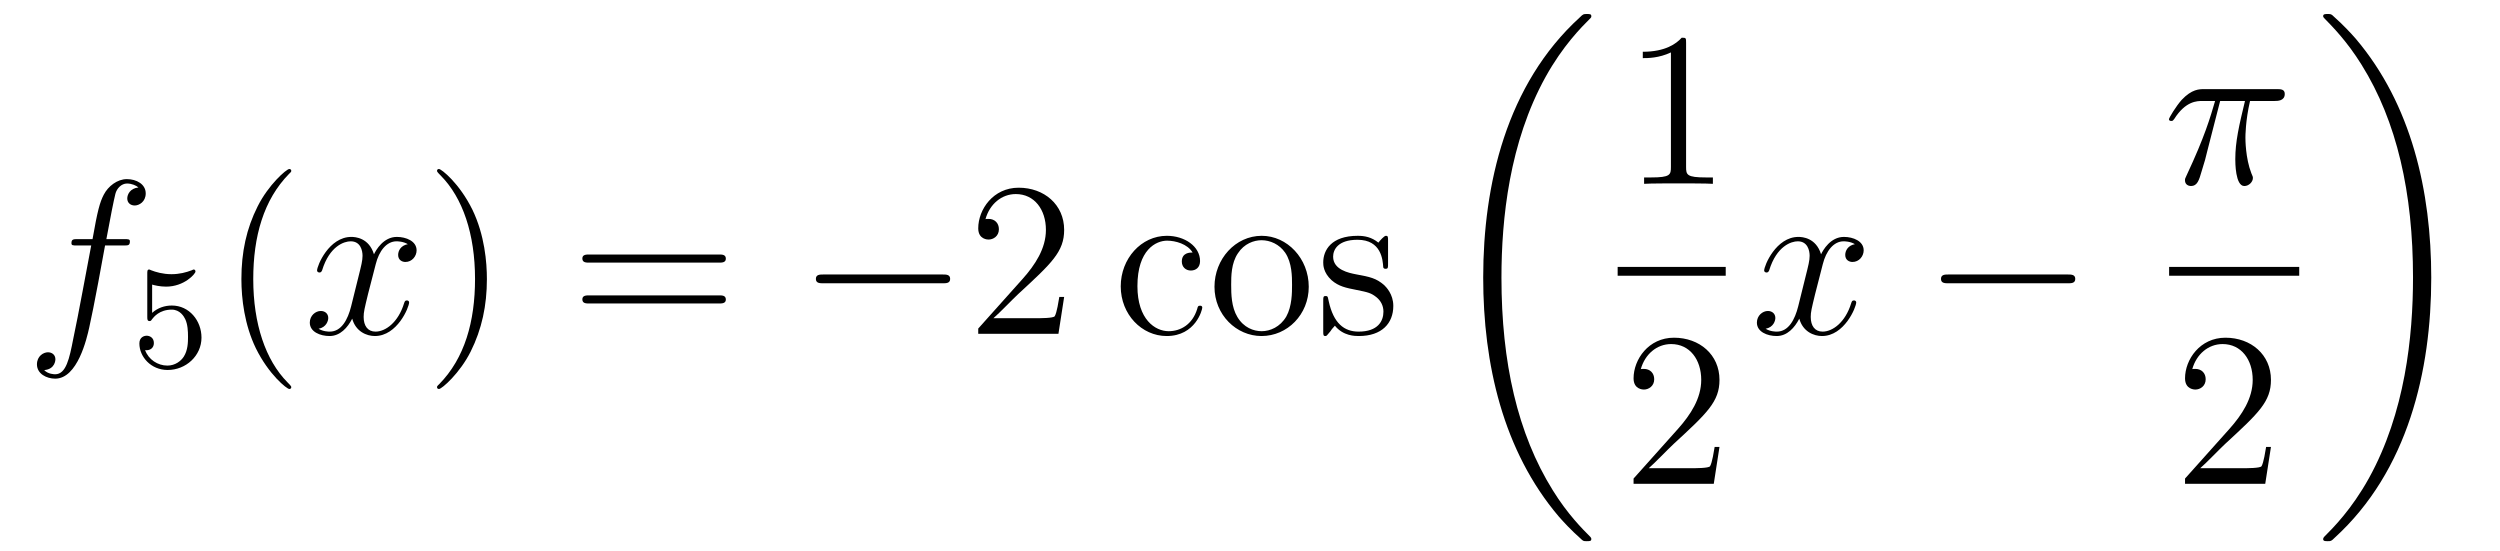 <?xml version='1.0'?>
<!-- This file was generated by dvisvgm 1.14.1 -->
<svg height='30pt' version='1.1' viewBox='0 -30 136 30' width='136pt' xmlns='http://www.w3.org/2000/svg' xmlns:xlink='http://www.w3.org/1999/xlink'>
<g id='page1'>
<g transform='matrix(1 0 0 1 -127 637)'>
<path d='M133.732 -653.646C133.971 -653.646 134.066 -653.646 134.066 -653.873C134.066 -653.992 133.971 -653.992 133.755 -653.992H132.787C133.014 -655.223 133.182 -656.072 133.277 -656.455C133.349 -656.742 133.6 -657.017 133.911 -657.017C134.162 -657.017 134.413 -656.909 134.532 -656.802C134.066 -656.754 133.923 -656.407 133.923 -656.204C133.923 -655.965 134.102 -655.821 134.329 -655.821C134.568 -655.821 134.927 -656.024 134.927 -656.479C134.927 -656.981 134.425 -657.256 133.899 -657.256C133.385 -657.256 132.883 -656.873 132.644 -656.407C132.428 -655.988 132.309 -655.558 132.034 -653.992H131.233C131.006 -653.992 130.887 -653.992 130.887 -653.777C130.887 -653.646 130.958 -653.646 131.197 -653.646H131.962C131.747 -652.534 131.257 -649.832 130.982 -648.553C130.779 -647.513 130.6 -646.64 130.002 -646.64C129.966 -646.64 129.619 -646.64 129.404 -646.867C130.014 -646.915 130.014 -647.441 130.014 -647.453C130.014 -647.692 129.834 -647.836 129.608 -647.836C129.368 -647.836 129.01 -647.632 129.01 -647.178C129.01 -646.664 129.536 -646.401 130.002 -646.401C131.221 -646.401 131.723 -648.589 131.855 -649.187C132.07 -650.107 132.656 -653.287 132.715 -653.646H133.732Z' fill-rule='evenodd'/>
<path d='M135.276 -651.518C135.379 -651.486 135.698 -651.407 136.032 -651.407C137.029 -651.407 137.634 -652.108 137.634 -652.227C137.634 -652.315 137.578 -652.339 137.538 -652.339C137.523 -652.339 137.507 -652.339 137.435 -652.299C137.124 -652.18 136.758 -652.084 136.328 -652.084C135.857 -652.084 135.467 -652.203 135.22 -652.299C135.14 -652.339 135.124 -652.339 135.116 -652.339C135.012 -652.339 135.012 -652.251 135.012 -652.108V-649.773C135.012 -649.63 135.012 -649.534 135.14 -649.534C135.204 -649.534 135.228 -649.566 135.267 -649.63C135.363 -649.749 135.666 -650.156 136.343 -650.156C136.79 -650.156 137.005 -649.789 137.077 -649.638C137.212 -649.351 137.228 -648.984 137.228 -648.673C137.228 -648.379 137.22 -647.948 136.997 -647.598C136.845 -647.359 136.527 -647.112 136.104 -647.112C135.586 -647.112 135.076 -647.438 134.893 -647.956C134.917 -647.948 134.965 -647.948 134.973 -647.948C135.196 -647.948 135.371 -648.092 135.371 -648.339C135.371 -648.634 135.14 -648.737 134.981 -648.737C134.837 -648.737 134.582 -648.657 134.582 -648.315C134.582 -647.598 135.204 -646.873 136.12 -646.873C137.116 -646.873 137.961 -647.646 137.961 -648.634C137.961 -649.558 137.292 -650.379 136.351 -650.379C135.953 -650.379 135.578 -650.251 135.276 -649.98V-651.518Z' fill-rule='evenodd'/>
<path d='M142.845 -645.935C142.845 -645.971 142.845 -645.995 142.642 -646.198C141.447 -647.406 140.777 -649.378 140.777 -651.817C140.777 -654.136 141.339 -656.132 142.726 -657.543C142.845 -657.65 142.845 -657.674 142.845 -657.71C142.845 -657.782 142.785 -657.806 142.737 -657.806C142.582 -657.806 141.602 -656.945 141.016 -655.773C140.407 -654.566 140.132 -653.287 140.132 -651.817C140.132 -650.752 140.299 -649.33 140.92 -648.051C141.626 -646.617 142.606 -645.839 142.737 -645.839C142.785 -645.839 142.845 -645.863 142.845 -645.935Z' fill-rule='evenodd'/>
<path d='M149.185 -653.717C148.802 -653.646 148.659 -653.359 148.659 -653.132C148.659 -652.845 148.886 -652.749 149.053 -652.749C149.412 -652.749 149.663 -653.06 149.663 -653.382C149.663 -653.885 149.089 -654.112 148.587 -654.112C147.858 -654.112 147.451 -653.394 147.344 -653.167C147.069 -654.064 146.328 -654.112 146.113 -654.112C144.893 -654.112 144.248 -652.546 144.248 -652.283C144.248 -652.235 144.295 -652.175 144.379 -652.175C144.475 -652.175 144.499 -652.247 144.523 -652.295C144.929 -653.622 145.73 -653.873 146.077 -653.873C146.615 -653.873 146.722 -653.371 146.722 -653.084C146.722 -652.821 146.65 -652.546 146.507 -651.972L146.101 -650.334C145.921 -649.617 145.575 -648.96 144.941 -648.96C144.881 -648.96 144.583 -648.96 144.331 -649.115C144.762 -649.199 144.857 -649.557 144.857 -649.701C144.857 -649.94 144.678 -650.083 144.451 -650.083C144.164 -650.083 143.853 -649.832 143.853 -649.45C143.853 -648.948 144.415 -648.72 144.929 -648.72C145.503 -648.72 145.91 -649.175 146.16 -649.665C146.352 -648.96 146.949 -648.72 147.392 -648.72C148.611 -648.72 149.256 -650.287 149.256 -650.549C149.256 -650.609 149.209 -650.657 149.137 -650.657C149.03 -650.657 149.017 -650.597 148.982 -650.502C148.659 -649.45 147.966 -648.96 147.428 -648.96C147.009 -648.96 146.782 -649.27 146.782 -649.76C146.782 -650.023 146.83 -650.215 147.021 -651.004L147.44 -652.629C147.619 -653.347 148.025 -653.873 148.575 -653.873C148.599 -653.873 148.934 -653.873 149.185 -653.717Z' fill-rule='evenodd'/>
<path d='M153.487 -651.817C153.487 -652.725 153.368 -654.207 152.698 -655.594C151.993 -657.028 151.013 -657.806 150.881 -657.806C150.833 -657.806 150.774 -657.782 150.774 -657.71C150.774 -657.674 150.774 -657.65 150.977 -657.447C152.172 -656.24 152.842 -654.267 152.842 -651.828C152.842 -649.509 152.28 -647.513 150.893 -646.102C150.774 -645.995 150.774 -645.971 150.774 -645.935C150.774 -645.863 150.833 -645.839 150.881 -645.839C151.037 -645.839 152.017 -646.7 152.603 -647.872C153.213 -649.091 153.487 -650.382 153.487 -651.817Z' fill-rule='evenodd'/>
<path d='M166.104 -652.713C166.271 -652.713 166.486 -652.713 166.486 -652.928C166.486 -653.155 166.283 -653.155 166.104 -653.155H159.063C158.895 -653.155 158.68 -653.155 158.68 -652.94C158.68 -652.713 158.884 -652.713 159.063 -652.713H166.104ZM166.104 -650.49C166.271 -650.49 166.486 -650.49 166.486 -650.705C166.486 -650.932 166.283 -650.932 166.104 -650.932H159.063C158.895 -650.932 158.68 -650.932 158.68 -650.717C158.68 -650.49 158.884 -650.49 159.063 -650.49H166.104Z' fill-rule='evenodd'/>
<path d='M178.27 -651.589C178.473 -651.589 178.688 -651.589 178.688 -651.828C178.688 -652.068 178.473 -652.068 178.27 -652.068H171.803C171.6 -652.068 171.384 -652.068 171.384 -651.828C171.384 -651.589 171.6 -651.589 171.803 -651.589H178.27Z' fill-rule='evenodd'/>
<path d='M184.89 -650.848H184.627C184.591 -650.645 184.496 -649.987 184.376 -649.796C184.293 -649.689 183.611 -649.689 183.252 -649.689H181.041C181.364 -649.964 182.093 -650.729 182.404 -651.016C184.221 -652.689 184.89 -653.311 184.89 -654.494C184.89 -655.869 183.802 -656.789 182.416 -656.789C181.029 -656.789 180.216 -655.606 180.216 -654.578C180.216 -653.968 180.742 -653.968 180.778 -653.968C181.029 -653.968 181.34 -654.147 181.34 -654.53C181.34 -654.865 181.113 -655.092 180.778 -655.092C180.67 -655.092 180.647 -655.092 180.611 -655.08C180.838 -655.893 181.483 -656.443 182.26 -656.443C183.276 -656.443 183.898 -655.594 183.898 -654.494C183.898 -653.478 183.312 -652.593 182.631 -651.828L180.216 -649.127V-648.84H184.579L184.89 -650.848Z' fill-rule='evenodd'/>
<path d='M191.877 -653.263C191.733 -653.263 191.291 -653.263 191.291 -652.773C191.291 -652.486 191.494 -652.283 191.781 -652.283C192.055 -652.283 192.283 -652.45 192.283 -652.797C192.283 -653.598 191.446 -654.172 190.478 -654.172C189.079 -654.172 187.968 -652.928 187.968 -651.422C187.968 -649.892 189.115 -648.72 190.466 -648.72C192.044 -648.72 192.403 -650.155 192.403 -650.262S192.319 -650.37 192.283 -650.37C192.175 -650.37 192.163 -650.334 192.127 -650.191C191.865 -649.342 191.219 -648.983 190.574 -648.983C189.845 -648.983 188.876 -649.617 188.876 -651.434C188.876 -653.418 189.892 -653.908 190.49 -653.908C190.944 -653.908 191.602 -653.729 191.877 -653.263ZM198.196 -651.398C198.196 -652.94 197.024 -654.172 195.638 -654.172C194.203 -654.172 193.068 -652.904 193.068 -651.398C193.068 -649.868 194.263 -648.72 195.626 -648.72C197.036 -648.72 198.196 -649.892 198.196 -651.398ZM195.638 -648.983C195.196 -648.983 194.658 -649.175 194.311 -649.76C193.988 -650.298 193.976 -651.004 193.976 -651.506C193.976 -651.96 193.976 -652.689 194.347 -653.227C194.682 -653.741 195.208 -653.932 195.626 -653.932C196.092 -653.932 196.594 -653.717 196.916 -653.251C197.287 -652.701 197.287 -651.948 197.287 -651.506C197.287 -651.087 197.287 -650.346 196.976 -649.784C196.642 -649.211 196.092 -648.983 195.638 -648.983ZM202.51 -653.897C202.51 -654.112 202.51 -654.172 202.391 -654.172C202.295 -654.172 202.068 -653.908 201.984 -653.801C201.613 -654.1 201.242 -654.172 200.861 -654.172C199.414 -654.172 198.984 -653.382 198.984 -652.725C198.984 -652.593 198.984 -652.175 199.438 -651.757C199.82 -651.422 200.227 -651.338 200.777 -651.231C201.434 -651.099 201.589 -651.063 201.888 -650.824C202.104 -650.645 202.259 -650.382 202.259 -650.047C202.259 -649.533 201.96 -648.96 200.908 -648.96C200.119 -648.96 199.546 -649.414 199.283 -650.609C199.235 -650.824 199.235 -650.836 199.223 -650.848C199.199 -650.896 199.151 -650.896 199.115 -650.896C198.984 -650.896 198.984 -650.836 198.984 -650.621V-648.995C198.984 -648.78 198.984 -648.72 199.103 -648.72C199.163 -648.72 199.175 -648.732 199.378 -648.983C199.438 -649.067 199.438 -649.091 199.618 -649.282C200.071 -648.72 200.717 -648.72 200.92 -648.72C202.175 -648.72 202.796 -649.414 202.796 -650.358C202.796 -651.004 202.403 -651.386 202.295 -651.494C201.864 -651.864 201.542 -651.936 200.753 -652.08C200.394 -652.151 199.522 -652.319 199.522 -653.036C199.522 -653.407 199.772 -653.956 200.849 -653.956C202.151 -653.956 202.223 -652.845 202.247 -652.474C202.259 -652.378 202.343 -652.378 202.379 -652.378C202.51 -652.378 202.51 -652.438 202.51 -652.653V-653.897Z' fill-rule='evenodd'/>
<path d='M213.568 -637.68C213.568 -637.728 213.544 -637.752 213.52 -637.788C213.078 -638.23 212.276 -639.031 211.476 -640.322C209.551 -643.406 208.679 -647.291 208.679 -651.893C208.679 -655.109 209.11 -659.257 211.081 -662.819C212.026 -664.517 213.006 -665.497 213.532 -666.023C213.568 -666.059 213.568 -666.083 213.568 -666.119C213.568 -666.238 213.484 -666.238 213.317 -666.238C213.149 -666.238 213.126 -666.238 212.946 -666.059C208.942 -662.413 207.686 -656.938 207.686 -651.905C207.686 -647.207 208.762 -642.473 211.799 -638.899C212.038 -638.624 212.492 -638.134 212.982 -637.704C213.126 -637.56 213.149 -637.56 213.317 -637.56C213.484 -637.56 213.568 -637.56 213.568 -637.68Z' fill-rule='evenodd'/>
<path d='M218.723 -664.662C218.723 -664.938 218.723 -664.949 218.484 -664.949C218.197 -664.627 217.6 -664.184 216.368 -664.184V-663.838C216.643 -663.838 217.241 -663.838 217.898 -664.148V-657.92C217.898 -657.49 217.862 -657.347 216.81 -657.347H216.439V-657C216.762 -657.024 217.922 -657.024 218.316 -657.024C218.711 -657.024 219.858 -657.024 220.181 -657V-657.347H219.811C218.759 -657.347 218.723 -657.49 218.723 -657.92V-664.662Z' fill-rule='evenodd'/>
<path d='M215 -652H220.879V-652.48H215'/>
<path d='M220.54 -642.688H220.277C220.241 -642.485 220.145 -641.827 220.026 -641.636C219.942 -641.529 219.26 -641.529 218.902 -641.529H216.691C217.014 -641.804 217.742 -642.569 218.053 -642.856C219.87 -644.529 220.54 -645.151 220.54 -646.334C220.54 -647.709 219.452 -648.629 218.065 -648.629C216.679 -648.629 215.866 -647.446 215.866 -646.418C215.866 -645.808 216.392 -645.808 216.427 -645.808C216.679 -645.808 216.989 -645.987 216.989 -646.37C216.989 -646.705 216.762 -646.932 216.427 -646.932C216.32 -646.932 216.296 -646.932 216.26 -646.92C216.487 -647.733 217.133 -648.283 217.91 -648.283C218.926 -648.283 219.547 -647.434 219.547 -646.334C219.547 -645.318 218.962 -644.433 218.281 -643.668L215.866 -640.967V-640.68H220.229L220.54 -642.688Z' fill-rule='evenodd'/>
<path d='M227.906 -653.717C227.524 -653.646 227.381 -653.359 227.381 -653.132C227.381 -652.845 227.608 -652.749 227.774 -652.749C228.133 -652.749 228.384 -653.06 228.384 -653.382C228.384 -653.885 227.81 -654.112 227.309 -654.112C226.579 -654.112 226.172 -653.394 226.066 -653.167C225.791 -654.064 225.049 -654.112 224.834 -654.112C223.615 -654.112 222.97 -652.546 222.97 -652.283C222.97 -652.235 223.016 -652.175 223.1 -652.175C223.196 -652.175 223.22 -652.247 223.244 -652.295C223.651 -653.622 224.452 -653.873 224.798 -653.873C225.336 -653.873 225.444 -653.371 225.444 -653.084C225.444 -652.821 225.372 -652.546 225.228 -651.972L224.822 -650.334C224.642 -649.617 224.297 -648.96 223.662 -648.96C223.603 -648.96 223.304 -648.96 223.052 -649.115C223.483 -649.199 223.579 -649.557 223.579 -649.701C223.579 -649.94 223.399 -650.083 223.172 -650.083C222.886 -650.083 222.575 -649.832 222.575 -649.45C222.575 -648.948 223.136 -648.72 223.651 -648.72C224.225 -648.72 224.63 -649.175 224.882 -649.665C225.073 -648.96 225.671 -648.72 226.114 -648.72C227.333 -648.72 227.978 -650.287 227.978 -650.549C227.978 -650.609 227.93 -650.657 227.858 -650.657C227.75 -650.657 227.738 -650.597 227.704 -650.502C227.381 -649.45 226.687 -648.96 226.15 -648.96C225.731 -648.96 225.504 -649.27 225.504 -649.76C225.504 -650.023 225.551 -650.215 225.743 -651.004L226.16 -652.629C226.34 -653.347 226.746 -653.873 227.297 -653.873C227.321 -653.873 227.656 -653.873 227.906 -653.717Z' fill-rule='evenodd'/>
<path d='M239.476 -651.589C239.678 -651.589 239.894 -651.589 239.894 -651.828C239.894 -652.068 239.678 -652.068 239.476 -652.068H233.009C232.805 -652.068 232.59 -652.068 232.59 -651.828C232.59 -651.589 232.805 -651.589 233.009 -651.589H239.476Z' fill-rule='evenodd'/>
<path d='M247.776 -661.507H249.127C248.804 -660.168 248.6 -659.295 248.6 -658.339C248.6 -658.172 248.6 -656.88 249.091 -656.88C249.342 -656.88 249.557 -657.108 249.557 -657.311C249.557 -657.371 249.557 -657.394 249.474 -657.574C249.151 -658.399 249.151 -659.427 249.151 -659.51C249.151 -659.582 249.151 -660.431 249.402 -661.507H250.741C250.896 -661.507 251.291 -661.507 251.291 -661.889C251.291 -662.152 251.064 -662.152 250.848 -662.152H246.916C246.641 -662.152 246.234 -662.152 245.684 -661.567C245.374 -661.22 244.991 -660.586 244.991 -660.514C244.991 -660.443 245.051 -660.419 245.122 -660.419C245.206 -660.419 245.218 -660.455 245.278 -660.527C245.899 -661.507 246.521 -661.507 246.82 -661.507H247.501C247.238 -660.61 246.94 -659.57 245.959 -657.478C245.863 -657.287 245.863 -657.263 245.863 -657.191C245.863 -656.94 246.079 -656.88 246.186 -656.88C246.533 -656.88 246.629 -657.191 246.772 -657.693C246.964 -658.303 246.964 -658.327 247.082 -658.805L247.776 -661.507Z' fill-rule='evenodd'/>
<path d='M245 -652H252.078V-652.48H245'/>
<path d='M250.54 -642.688H250.277C250.241 -642.485 250.145 -641.827 250.026 -641.636C249.942 -641.529 249.26 -641.529 248.902 -641.529H246.691C247.014 -641.804 247.742 -642.569 248.053 -642.856C249.87 -644.529 250.54 -645.151 250.54 -646.334C250.54 -647.709 249.452 -648.629 248.065 -648.629C246.679 -648.629 245.866 -647.446 245.866 -646.418C245.866 -645.808 246.392 -645.808 246.427 -645.808C246.679 -645.808 246.989 -645.987 246.989 -646.37C246.989 -646.705 246.762 -646.932 246.427 -646.932C246.32 -646.932 246.296 -646.932 246.26 -646.92C246.487 -647.733 247.133 -648.283 247.91 -648.283C248.926 -648.283 249.547 -647.434 249.547 -646.334C249.547 -645.318 248.962 -644.433 248.281 -643.668L245.866 -640.967V-640.68H250.229L250.54 -642.688Z' fill-rule='evenodd'/>
<path d='M259.26 -651.893C259.26 -656.591 258.184 -661.325 255.148 -664.899C254.909 -665.174 254.454 -665.664 253.964 -666.095C253.82 -666.238 253.796 -666.238 253.63 -666.238C253.486 -666.238 253.379 -666.238 253.379 -666.119C253.379 -666.071 253.427 -666.023 253.45 -665.999C253.868 -665.569 254.669 -664.768 255.47 -663.477C257.395 -660.393 258.268 -656.508 258.268 -651.905C258.268 -648.69 257.837 -644.542 255.865 -640.979C254.921 -639.282 253.928 -638.29 253.427 -637.788C253.402 -637.752 253.379 -637.716 253.379 -637.68C253.379 -637.56 253.486 -637.56 253.63 -637.56C253.796 -637.56 253.82 -637.56 254 -637.74C258.005 -641.386 259.26 -646.861 259.26 -651.893Z' fill-rule='evenodd'/>
</g>
</g>
</svg>
